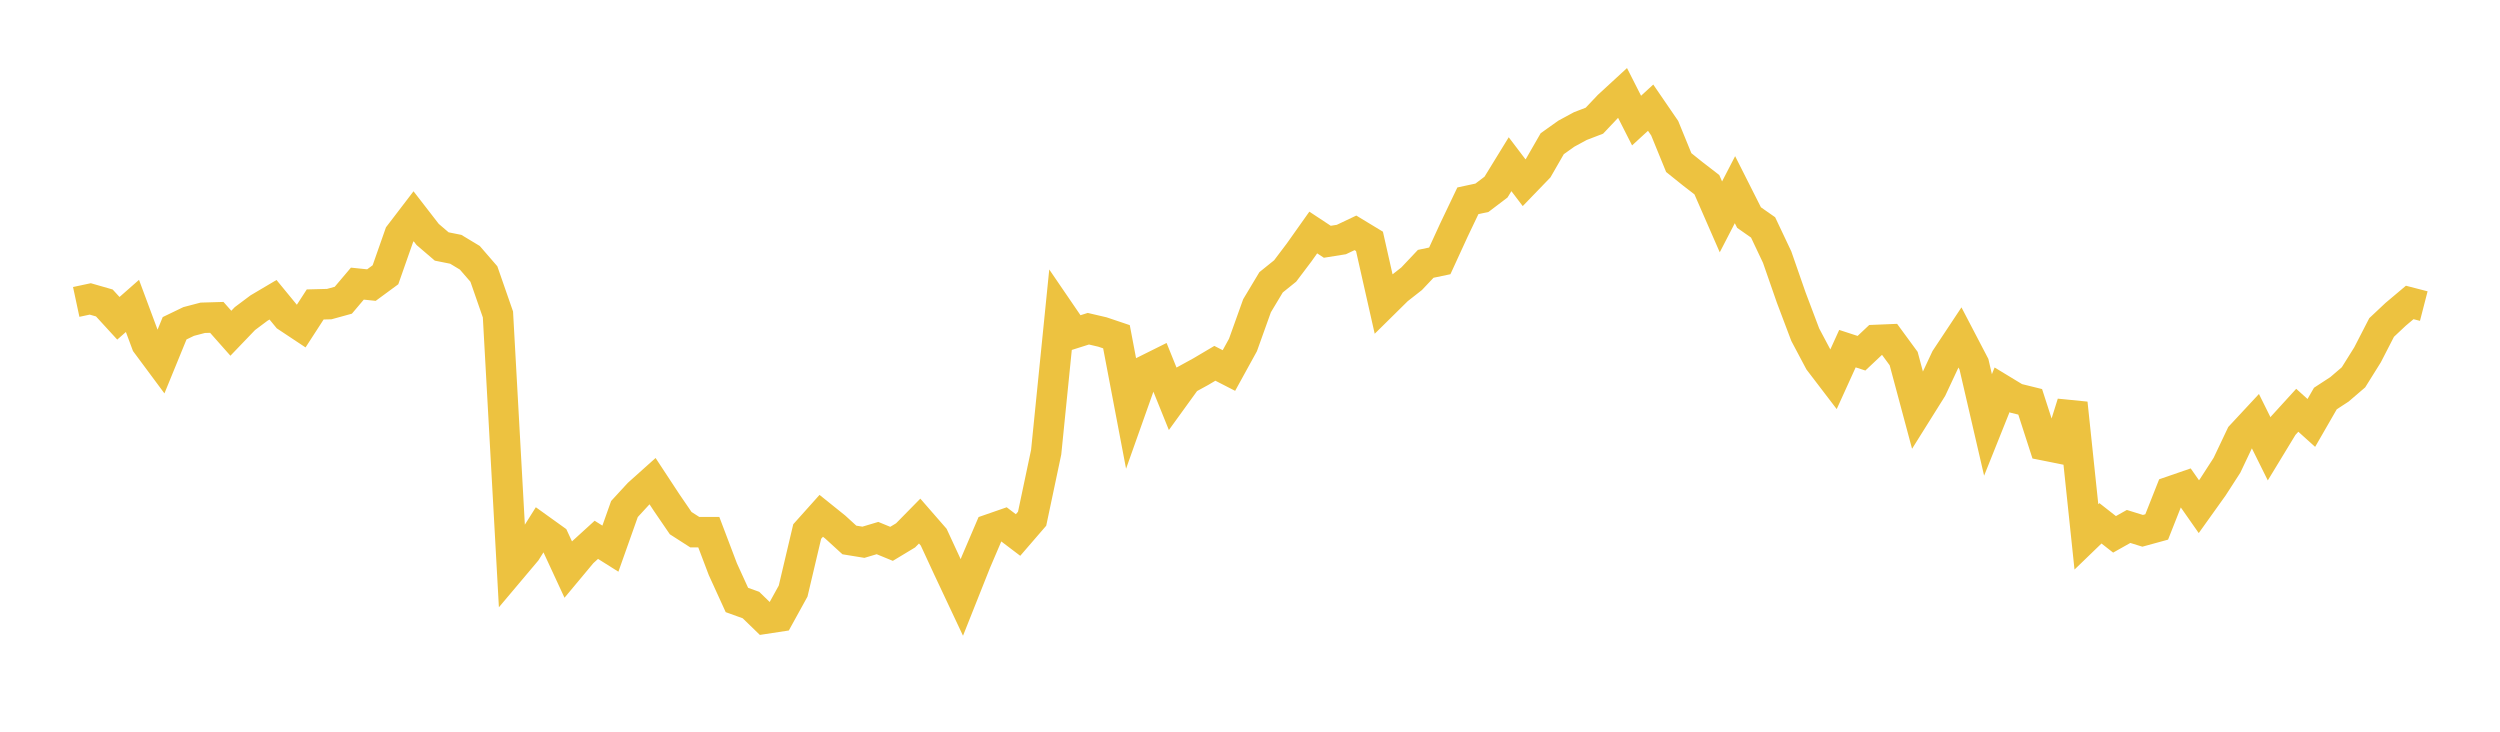 <svg width="164" height="48" xmlns="http://www.w3.org/2000/svg" xmlns:xlink="http://www.w3.org/1999/xlink"><path fill="none" stroke="rgb(237,194,64)" stroke-width="2" d="M5,19.806L5.922,19.609L6.844,19.874L7.766,20.88L8.689,20.068L9.611,22.545L10.533,23.787L11.455,21.534L12.377,21.089L13.299,20.847L14.222,20.82L15.144,21.861L16.066,20.9L16.988,20.21L17.91,19.664L18.832,20.787L19.754,21.399L20.677,19.973L21.599,19.949L22.521,19.695L23.443,18.606L24.365,18.702L25.287,18.024L26.21,15.394L27.132,14.188L28.054,15.379L28.976,16.169L29.898,16.354L30.82,16.91L31.743,17.976L32.665,20.628L33.587,37.266L34.509,36.172L35.431,34.707L36.353,35.369L37.275,37.359L38.198,36.252L39.12,35.412L40.042,35.992L40.964,33.392L41.886,32.39L42.808,31.564L43.731,32.968L44.653,34.317L45.575,34.909L46.497,34.911L47.419,37.34L48.341,39.359L49.263,39.691L50.186,40.587L51.108,40.446L52.03,38.773L52.952,34.868L53.874,33.838L54.796,34.579L55.719,35.422L56.641,35.572L57.563,35.297L58.485,35.676L59.407,35.12L60.329,34.182L61.251,35.24L62.174,37.234L63.096,39.193L64.018,36.874L64.94,34.718L65.862,34.398L66.784,35.097L67.707,34.028L68.629,29.663L69.551,20.506L70.473,21.856L71.395,21.564L72.317,21.779L73.24,22.09L74.162,26.934L75.084,24.335L76.006,23.876L76.928,26.159L77.85,24.885L78.772,24.38L79.695,23.833L80.617,24.306L81.539,22.63L82.461,20.057L83.383,18.519L84.305,17.776L85.228,16.554L86.15,15.252L87.072,15.86L87.994,15.713L88.916,15.275L89.838,15.834L90.76,19.918L91.683,19.007L92.605,18.284L93.527,17.307L94.449,17.114L95.371,15.104L96.293,13.172L97.216,12.974L98.138,12.274L99.06,10.773L99.982,11.986L100.904,11.031L101.826,9.428L102.749,8.771L103.671,8.271L104.593,7.917L105.515,6.942L106.437,6.094L107.359,7.91L108.281,7.063L109.204,8.41L110.126,10.665L111.048,11.405L111.97,12.116L112.892,14.227L113.814,12.443L114.737,14.272L115.659,14.918L116.581,16.866L117.503,19.516L118.425,21.957L119.347,23.695L120.269,24.902L121.192,22.871L122.114,23.172L123.036,22.303L123.958,22.265L124.88,23.523L125.802,26.962L126.725,25.488L127.647,23.519L128.569,22.128L129.491,23.895L130.413,27.876L131.335,25.573L132.257,26.132L133.18,26.36L134.102,29.213L135.024,29.398L135.946,26.45L136.868,35.22L137.79,34.33L138.713,35.053L139.635,34.535L140.557,34.821L141.479,34.568L142.401,32.237L143.323,31.919L144.246,33.238L145.168,31.948L146.09,30.52L147.012,28.577L147.934,27.586L148.856,29.444L149.778,27.926L150.701,26.914L151.623,27.744L152.545,26.143L153.467,25.542L154.389,24.752L155.311,23.276L156.234,21.483L157.156,20.617L158.078,19.841L159,20.079"></path></svg>